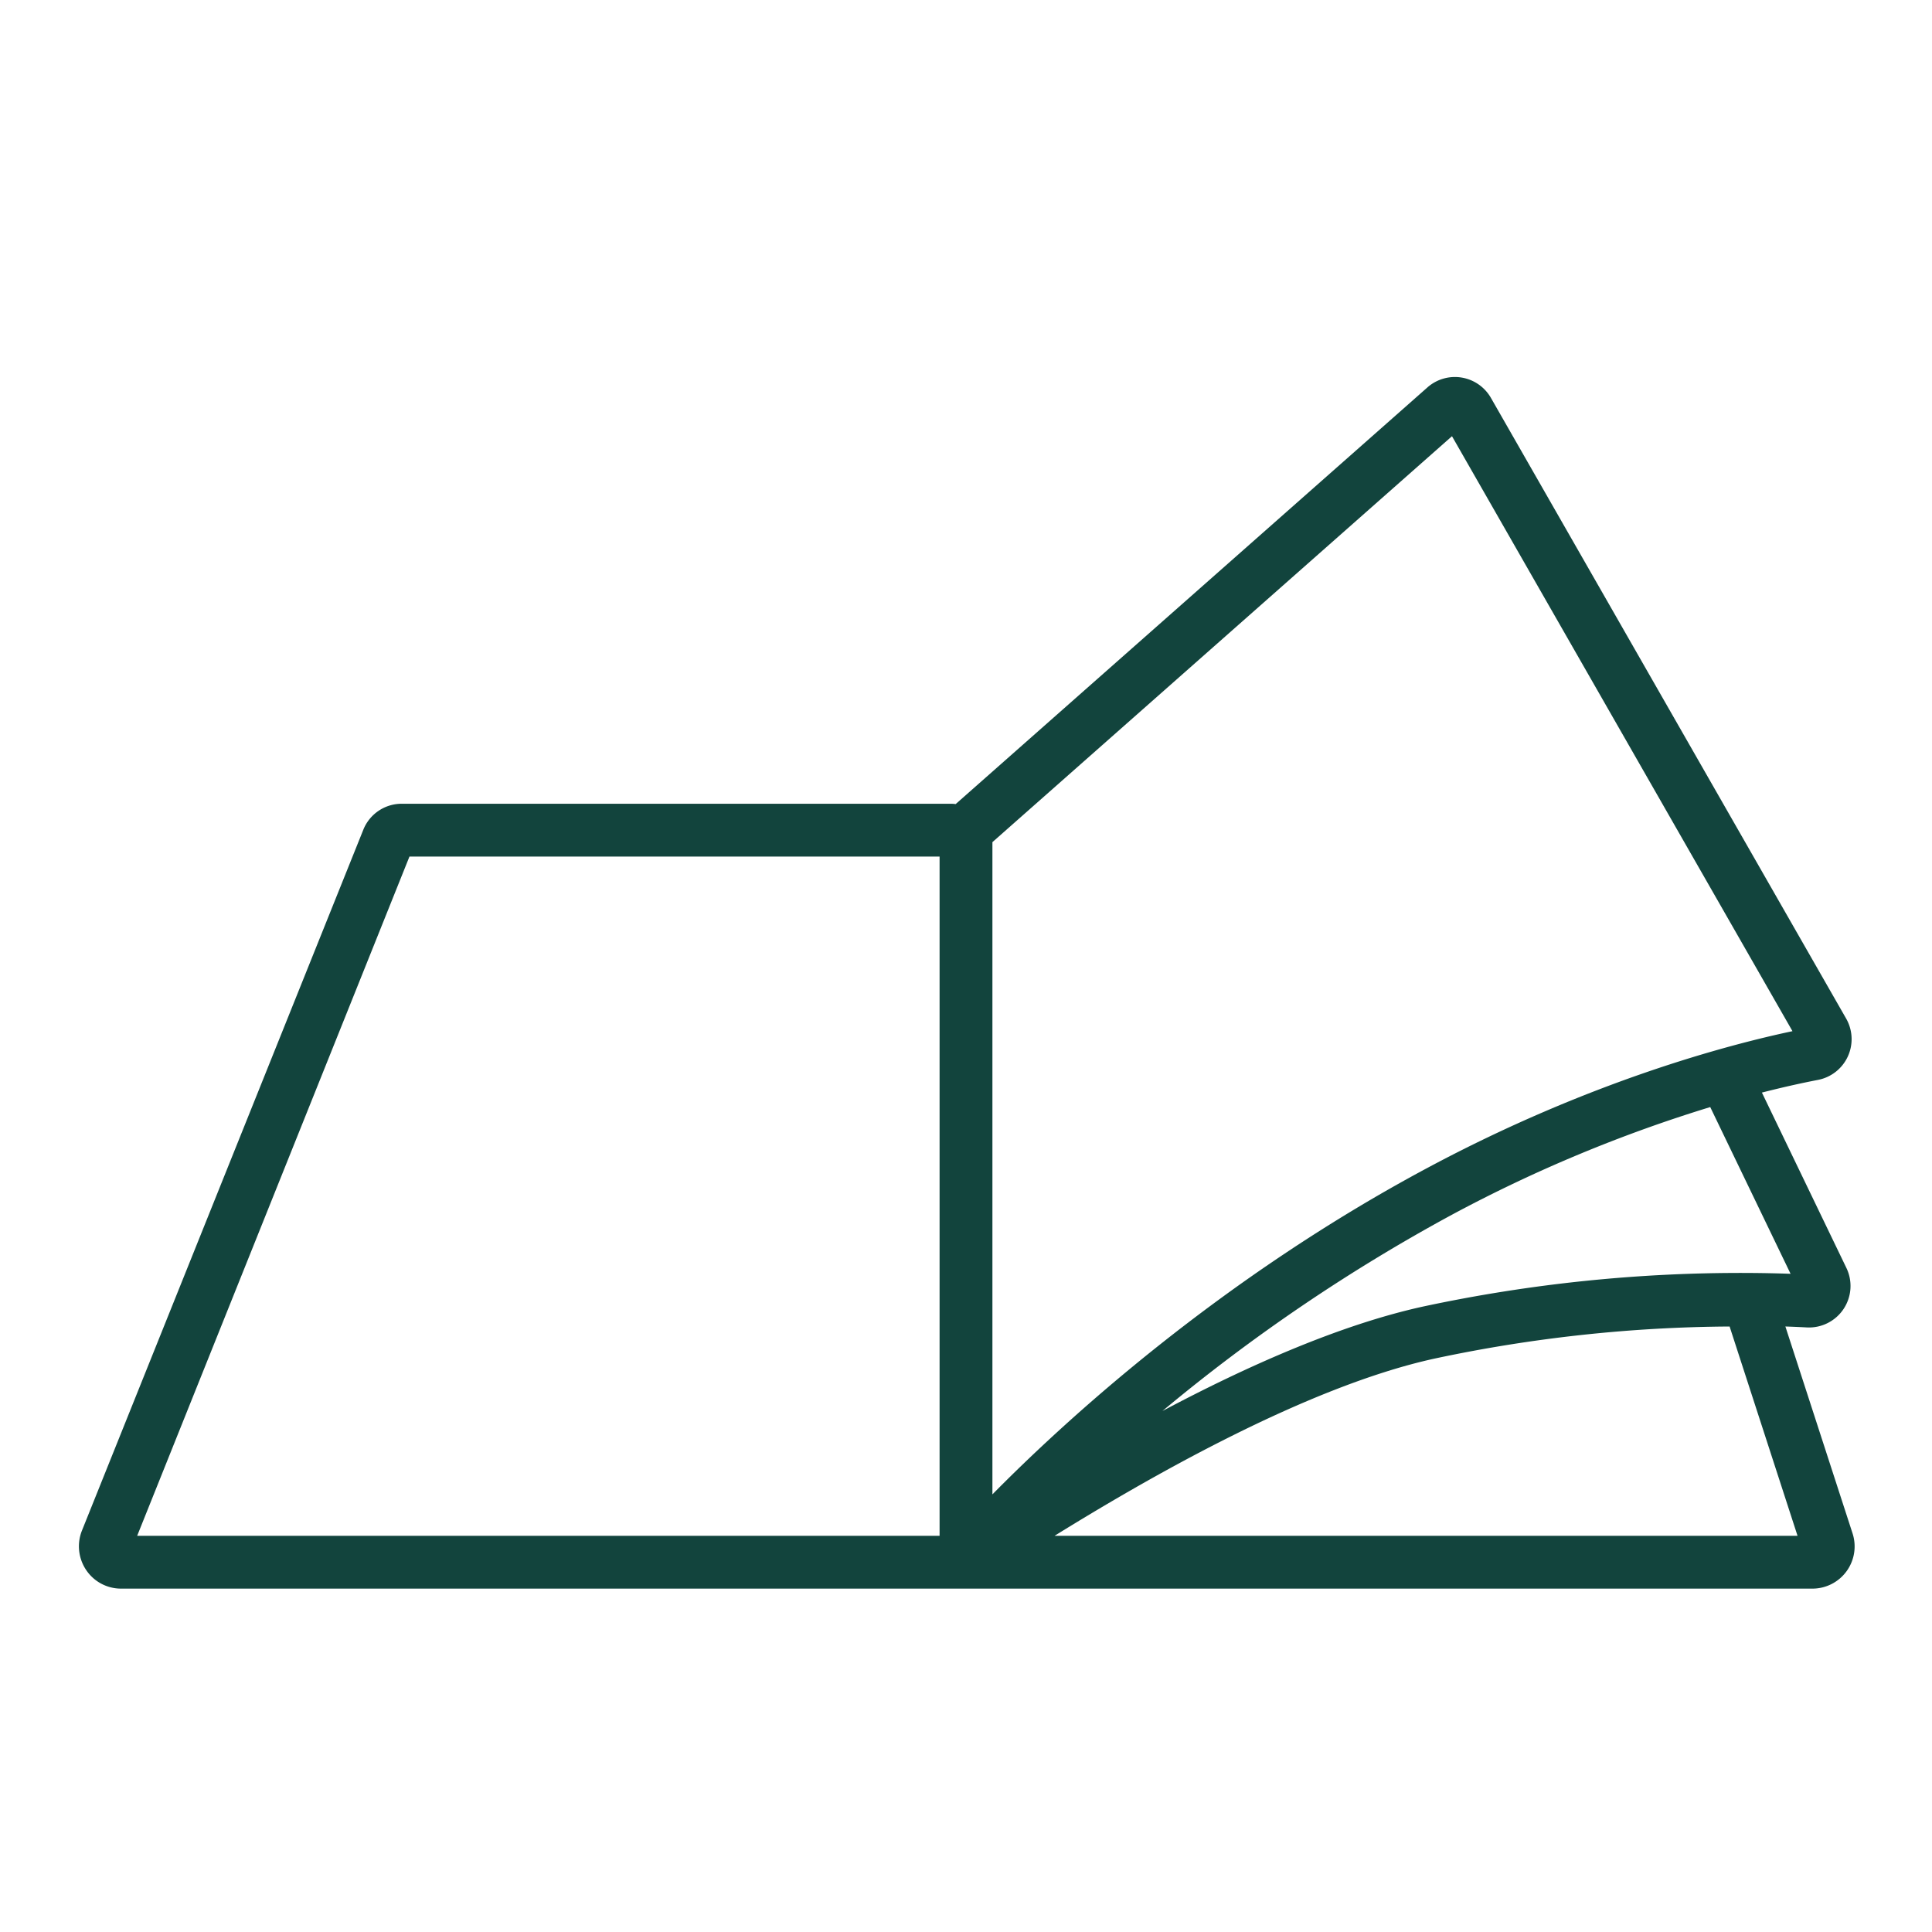 <svg viewBox="0 0 512 512" data-name="Layer 1" id="Layer_1" xmlns:xlink="http://www.w3.org/1999/xlink" xmlns="http://www.w3.org/2000/svg"><defs><linearGradient gradientUnits="userSpaceOnUse" y2="21.581" x2="256.203" y1="486.781" x1="256.203" id="linear-gradient"><stop stop-color="#a163f5" offset="0.322"></stop><stop stop-color="#b074ee" offset="0.466"></stop><stop stop-color="#d8a1dd" offset="0.752"></stop><stop stop-color="#efbad3" offset="0.898"></stop></linearGradient></defs><title>open book</title><path fill="url(#linear-gradient)" style="fill: rgb(18, 68, 61);" d="M473.146,351.533c2.156.074,4.065.161,5.671.248a11,11,0,0,0,10.5-15.759l-22.393-46.479c6.265-1.6,11.306-2.675,14.856-3.357a11,11,0,0,0,7.463-16.264h0L395.112,105.447a11,11,0,0,0-16.829-2.78L253.263,213.088A10.96,10.96,0,0,0,252,213H106.482a10.96,10.96,0,0,0-10.209,6.911L21.708,405.642a11.245,11.245,0,0,0,1.1,10.389A11.11,11.11,0,0,0,31.917,421H480.5a11.18,11.18,0,0,0,10.461-14.591Zm1.375-13.961c-3.1-.114-6.783-.2-10.94-.226-.106,0-.213,0-.32,0a401.316,401.316,0,0,0-86.069,8.889c-22.335,4.887-47.358,16.123-69.137,27.7a467.138,467.138,0,0,1,77.123-52.236,379.2,379.2,0,0,1,68.051-28.315ZM263,223.176,384.791,115.6l90.234,157.671c-17.136,3.626-53.785,13.3-96.44,36.074C323.2,338.912,282.3,376.451,263,396.025V223.176ZM108.51,227H249V407H36.353ZM279.477,407c24.225-15,66.571-39.493,100.708-46.962a384.929,384.929,0,0,1,78.18-8.5l18,55.464Z"></path></svg>